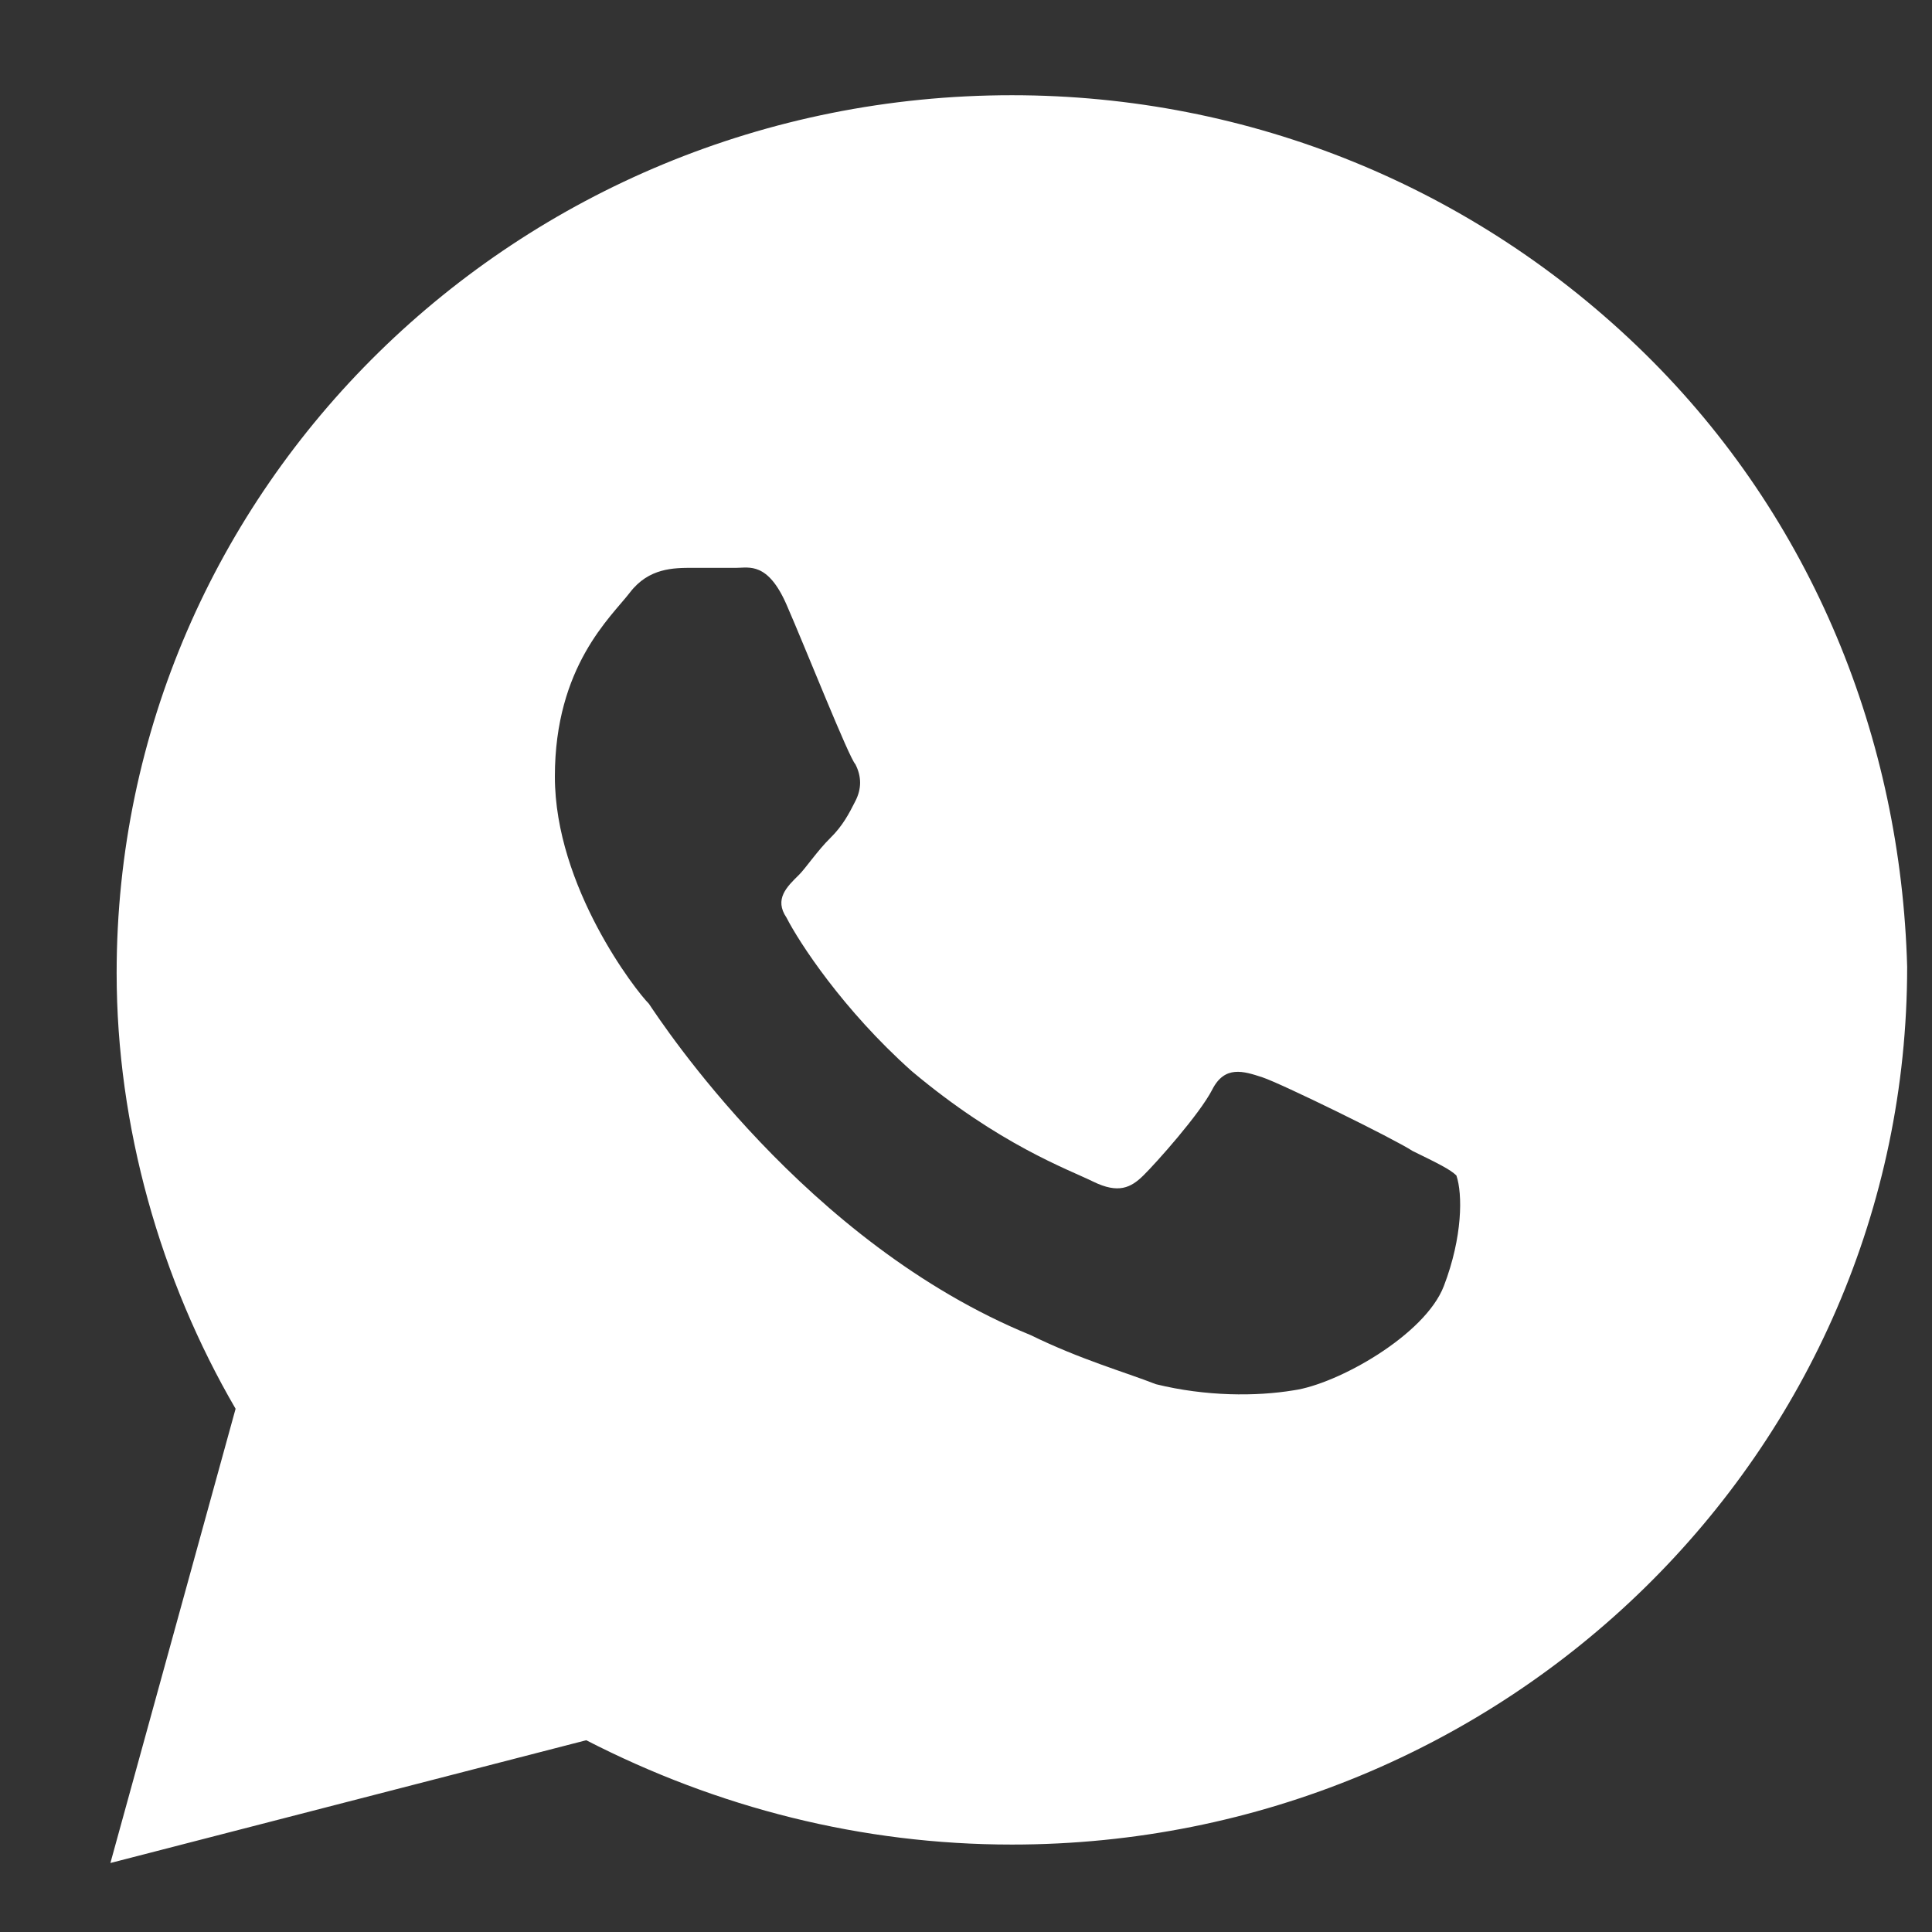 <svg width="35" height="35" viewBox="0 0 35 35" fill="none" xmlns="http://www.w3.org/2000/svg">
<rect x="0" y="0" width="35" height="35" fill="#333333" stroke="none"/>
<path d="M29.787 6.395C26.724 3.393 22.642 1.725 18.332 1.725C9.372 1.725 2.113 8.841 2.113 17.626C2.113 20.406 2.907 23.186 4.268 25.521L2 33.75L10.62 31.526C13.001 32.749 15.61 33.416 18.332 33.416C27.291 33.416 34.55 26.299 34.55 17.515C34.437 13.4 32.849 9.397 29.787 6.395ZM26.157 23.297C25.817 24.187 24.229 25.076 23.435 25.187C22.755 25.299 21.848 25.299 20.94 25.076C20.373 24.854 19.579 24.631 18.672 24.187C14.589 22.519 11.98 18.515 11.754 18.182C11.527 17.959 10.052 16.069 10.052 14.068C10.052 12.066 11.073 11.176 11.413 10.732C11.754 10.287 12.207 10.287 12.548 10.287C12.774 10.287 13.115 10.287 13.341 10.287C13.568 10.287 13.909 10.176 14.249 10.954C14.589 11.732 15.383 13.734 15.496 13.845C15.61 14.068 15.61 14.29 15.496 14.512C15.383 14.735 15.27 14.957 15.043 15.18C14.816 15.402 14.589 15.736 14.476 15.847C14.249 16.069 14.022 16.291 14.249 16.625C14.476 17.07 15.27 18.293 16.517 19.405C18.105 20.739 19.352 21.184 19.806 21.407C20.26 21.629 20.487 21.518 20.713 21.295C20.94 21.073 21.734 20.183 21.961 19.739C22.188 19.294 22.528 19.405 22.868 19.516C23.209 19.628 25.25 20.628 25.59 20.851C26.044 21.073 26.271 21.184 26.384 21.295C26.498 21.629 26.498 22.407 26.157 23.297Z" fill="white"/>
</svg>
